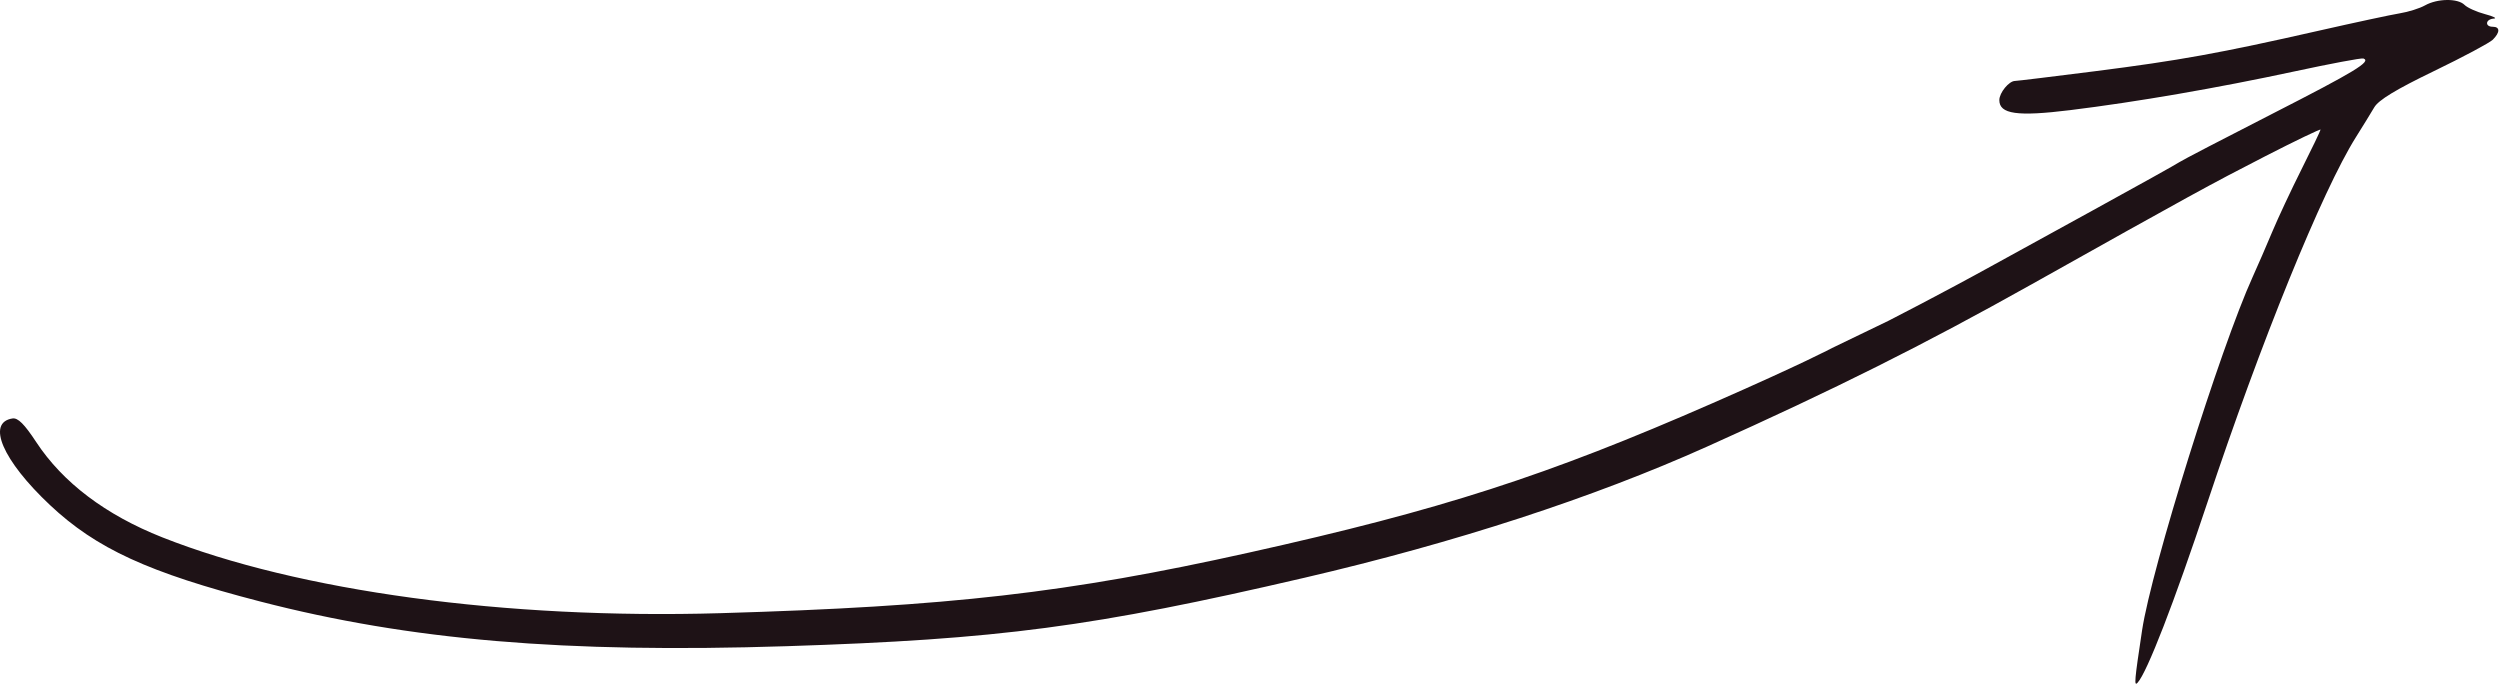 <?xml version="1.0" encoding="UTF-8"?> <svg xmlns="http://www.w3.org/2000/svg" width="646" height="177" viewBox="0 0 646 177" fill="none"> <path d="M620.127 3.439C622.327 3.083 625.252 2.161 626.627 1.389C629.829 -0.408 635.096 -0.473 636.832 1.263C637.573 2.004 639.968 3.083 642.153 3.659C644.339 4.236 645.339 4.755 644.377 4.812C642.248 4.937 642.013 6.915 644.127 6.915C646.038 6.915 646.046 8.353 644.145 10.254C643.33 11.069 636.455 14.737 628.868 18.404C619.088 23.132 614.616 25.85 613.503 27.744C612.639 29.213 610.514 32.669 608.78 35.424C600.103 49.211 584.217 88.291 570.367 129.924C561.759 155.798 554.792 173.775 552.348 176.415C551.411 177.427 551.533 176.006 553.512 162.882C555.934 146.818 573.719 89.984 582.095 71.542C583.376 68.722 585.647 63.49 587.142 59.915C588.638 56.34 592.059 49.036 594.744 43.683C597.43 38.331 599.627 33.748 599.627 33.5C599.627 33.252 593.214 36.335 585.377 40.351C571.272 47.579 565.987 50.477 525.127 73.381C497.101 89.092 474.189 100.551 441.127 115.394C411.659 128.624 376.052 140.226 337.127 149.28C282.448 162 258.159 165.211 203.275 166.977C145.906 168.822 105.862 165.423 67.234 155.428C38.402 147.969 24.884 141.763 12.895 130.485C0.68 118.994 -3.568 109.155 3.242 108.127C4.63 107.917 6.3 109.583 9.348 114.219C16.232 124.69 27.285 133.047 41.912 138.839C77.097 152.773 130.745 160.067 186.127 158.446C245.324 156.714 275.861 153.217 322.627 142.815C372.42 131.741 399.531 123.002 442.627 104.138C465.893 93.953 473.431 89.915 473.431 89.915L487.931 82.915C487.931 82.915 501.672 75.899 515.127 68.457C517.327 67.24 528.802 60.936 540.627 54.447C552.452 47.958 562.577 42.317 563.127 41.912C563.677 41.506 574.477 35.887 587.127 29.423C608.625 18.439 612.864 15.865 610.689 15.113C610.209 14.947 602.236 16.442 592.971 18.435C572.884 22.756 552.15 26.336 534.897 28.463C521.243 30.146 516.627 29.489 516.627 25.865C516.627 23.964 519.127 20.915 520.686 20.915C521.19 20.915 530.496 19.784 541.365 18.402C563.108 15.636 573.678 13.723 599.127 7.945C608.477 5.822 617.927 3.795 620.127 3.439Z" fill="#1E1216"></path> </svg> 
